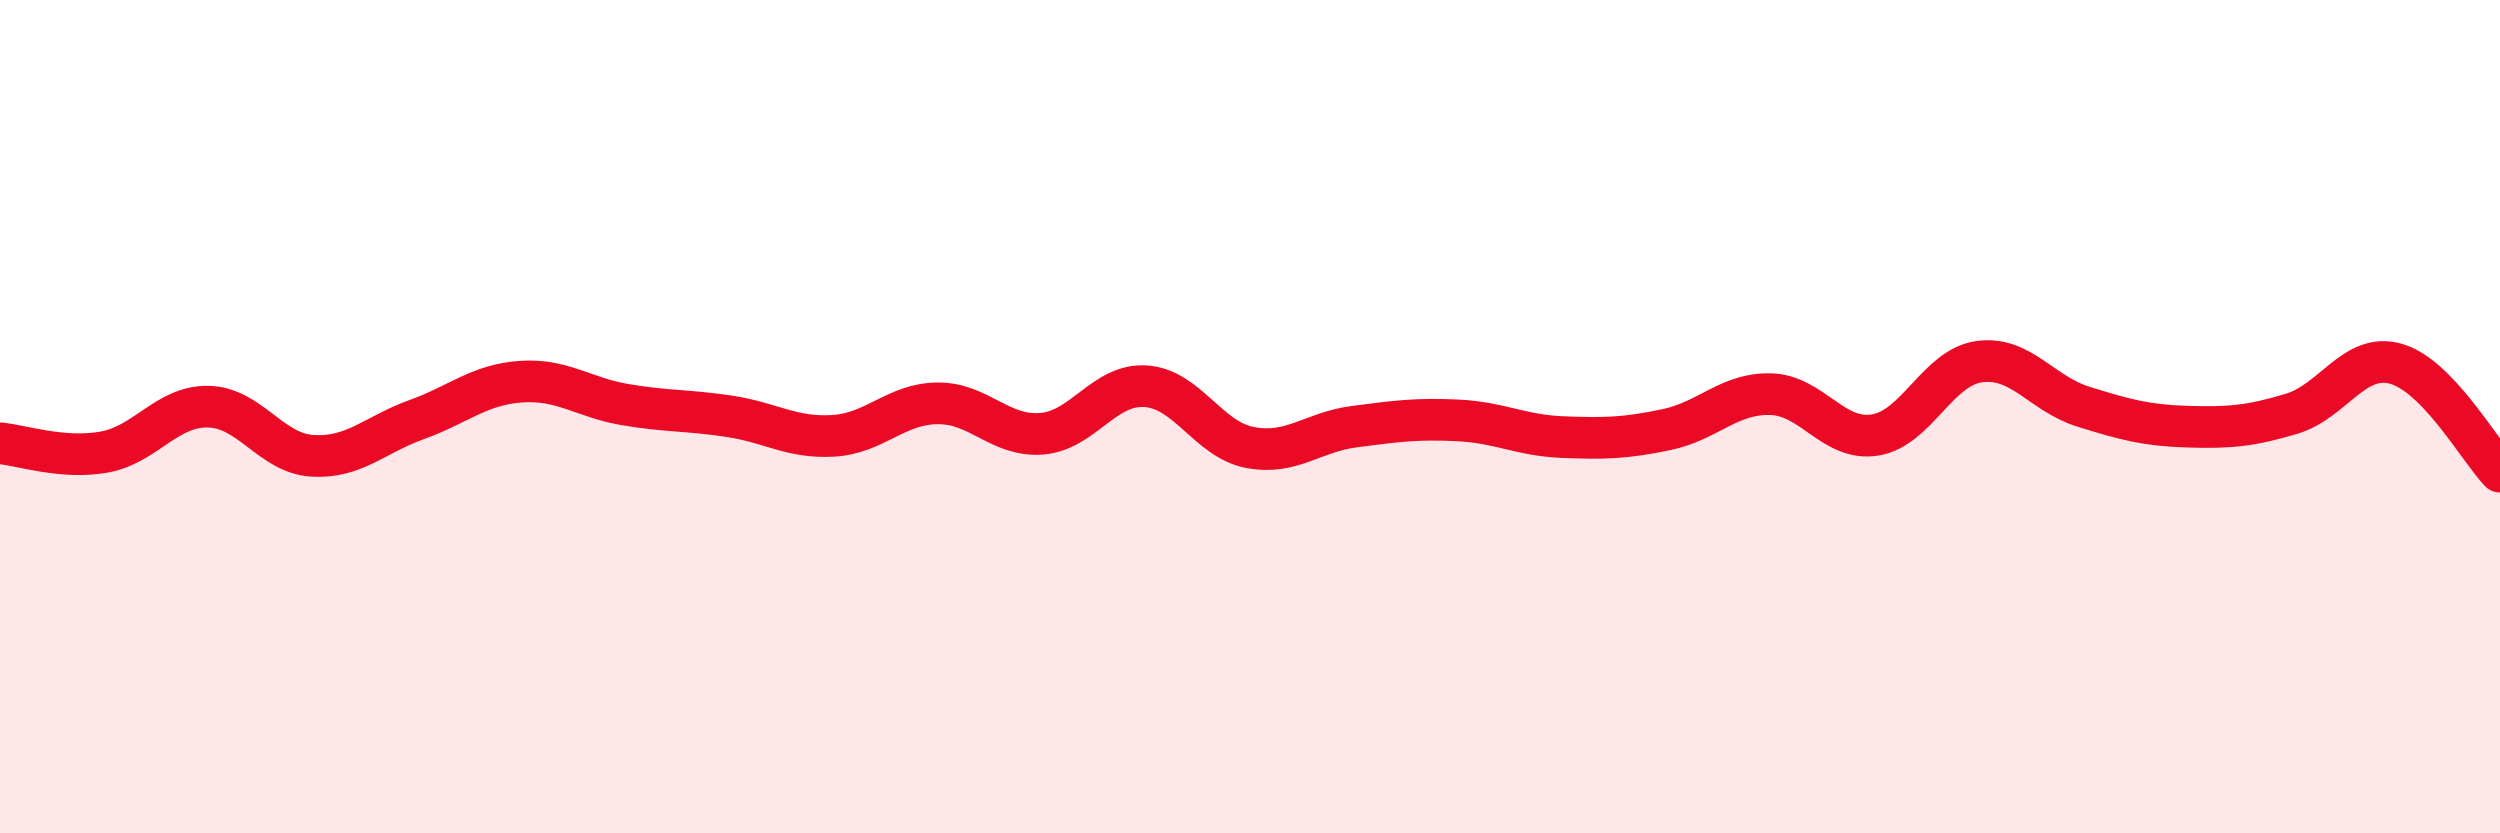 
    <svg width="60" height="20" viewBox="0 0 60 20" xmlns="http://www.w3.org/2000/svg">
      <path
        d="M 0,10.64 C 0.5,10.68 1.5,11.03 2.5,10.85 C 3.5,10.67 4,9.74 5,9.76 C 6,9.78 6.5,10.88 7.5,10.94 C 8.5,11 9,10.43 10,10.07 C 11,9.71 11.5,9.23 12.5,9.16 C 13.5,9.09 14,9.54 15,9.71 C 16,9.88 16.5,9.84 17.5,9.99 C 18.5,10.14 19,10.52 20,10.46 C 21,10.4 21.5,9.69 22.5,9.68 C 23.5,9.67 24,10.49 25,10.41 C 26,10.33 26.5,9.2 27.5,9.27 C 28.5,9.34 29,10.55 30,10.74 C 31,10.93 31.5,10.37 32.5,10.24 C 33.5,10.11 34,10.04 35,10.09 C 36,10.14 36.5,10.45 37.5,10.49 C 38.5,10.53 39,10.52 40,10.31 C 41,10.1 41.5,9.43 42.5,9.46 C 43.5,9.49 44,10.6 45,10.44 C 46,10.28 46.5,8.82 47.5,8.68 C 48.5,8.54 49,9.45 50,9.76 C 51,10.07 51.5,10.21 52.5,10.24 C 53.5,10.27 54,10.23 55,9.93 C 56,9.63 56.5,8.45 57.5,8.73 C 58.5,9.01 59.5,10.8 60,11.32L60 20L0 20Z"
        fill="#EB0A25"
        opacity="0.1"
        stroke-linecap="round"
        stroke-linejoin="round"
      />
      <path
        d="M 0,10.64 C 0.5,10.68 1.5,11.03 2.5,10.85 C 3.5,10.67 4,9.74 5,9.76 C 6,9.78 6.5,10.88 7.5,10.94 C 8.5,11 9,10.43 10,10.07 C 11,9.71 11.5,9.23 12.5,9.16 C 13.5,9.09 14,9.54 15,9.71 C 16,9.88 16.5,9.84 17.5,9.99 C 18.5,10.14 19,10.52 20,10.46 C 21,10.4 21.5,9.69 22.5,9.68 C 23.5,9.67 24,10.49 25,10.41 C 26,10.33 26.5,9.2 27.5,9.27 C 28.5,9.34 29,10.55 30,10.74 C 31,10.93 31.5,10.37 32.5,10.24 C 33.5,10.11 34,10.04 35,10.09 C 36,10.14 36.5,10.45 37.5,10.49 C 38.5,10.53 39,10.52 40,10.31 C 41,10.1 41.5,9.43 42.5,9.46 C 43.5,9.49 44,10.6 45,10.44 C 46,10.28 46.5,8.82 47.5,8.68 C 48.5,8.54 49,9.45 50,9.76 C 51,10.07 51.5,10.21 52.5,10.24 C 53.5,10.27 54,10.23 55,9.93 C 56,9.63 56.5,8.45 57.5,8.73 C 58.5,9.01 59.5,10.8 60,11.32"
        stroke="#EB0A25"
        stroke-width="1"
        fill="none"
        stroke-linecap="round"
        stroke-linejoin="round"
      />
    </svg>
  